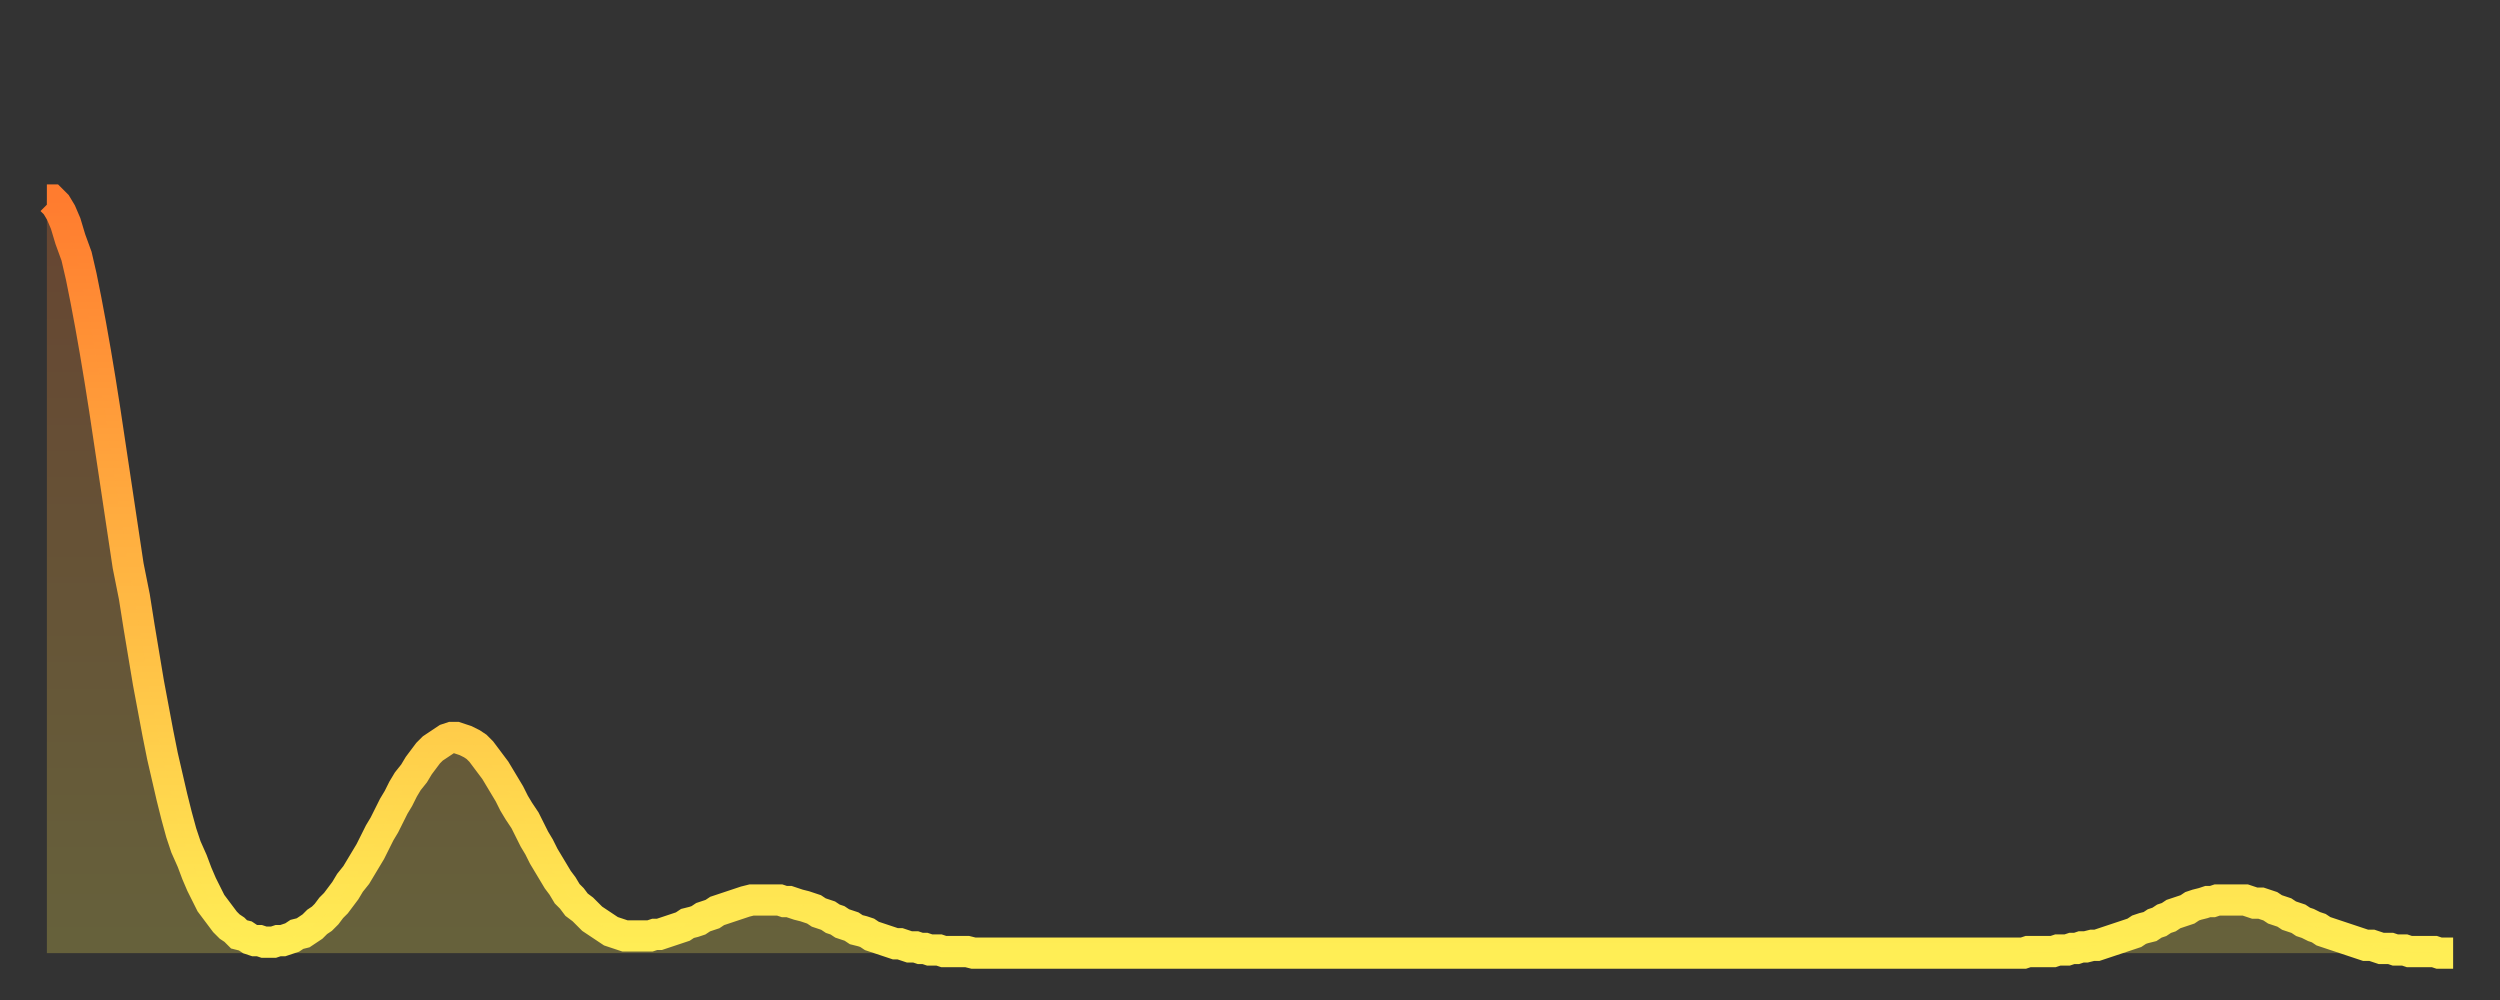 <?xml version="1.0" encoding="utf-8" ?>
<svg baseProfile="full" height="64" version="1.1" width="160" xmlns="http://www.w3.org/2000/svg" xmlns:ev="http://www.w3.org/2001/xml-events" xmlns:xlink="http://www.w3.org/1999/xlink"><rect width="100%" height="100%" fill="#333333" stroke="none"/><defs><linearGradient id="id1895888" x1="0" x2="0" y1="0" y2="1"><stop offset="0%" stop-color="#ff7c2f" /><stop offset="50%" stop-color="#ffb542" /><stop offset="100%" stop-color="#ffee55" /></linearGradient></defs><g transform="translate(3,3)"><g><path d="M 0.0 9.8 0.3 9.8 0.6 10.1 0.9 10.6 1.2 11.3 1.5 12.3 1.9 13.4 2.2 14.7 2.5 16.2 2.8 17.8 3.1 19.5 3.4 21.3 3.7 23.2 4.0 25.2 4.3 27.2 4.6 29.2 4.9 31.2 5.2 33.2 5.6 35.2 5.9 37.1 6.2 38.9 6.5 40.7 6.8 42.3 7.1 43.9 7.4 45.4 7.7 46.7 8.0 48.0 8.3 49.2 8.6 50.3 8.9 51.2 9.3 52.1 9.6 52.9 9.9 53.6 10.2 54.2 10.5 54.8 10.8 55.2 11.1 55.6 11.4 56.0 11.7 56.3 12.0 56.5 12.3 56.8 12.7 56.9 13.0 57.1 13.3 57.2 13.6 57.2 13.9 57.3 14.2 57.3 14.5 57.3 14.8 57.2 15.1 57.2 15.4 57.1 15.7 57.0 16.0 56.8 16.4 56.7 16.7 56.5 17.0 56.3 17.3 56.0 17.6 55.8 17.9 55.5 18.2 55.1 18.5 54.8 18.8 54.4 19.1 54.0 19.4 53.5 19.8 53.0 20.1 52.5 20.4 52.0 20.7 51.5 21.0 50.9 21.3 50.3 21.6 49.8 21.9 49.2 22.2 48.6 22.5 48.1 22.8 47.5 23.1 47.0 23.5 46.5 23.8 46.0 24.1 45.6 24.4 45.2 24.7 44.9 25.0 44.7 25.3 44.5 25.6 44.3 25.9 44.2 26.2 44.2 26.5 44.3 26.8 44.4 27.2 44.6 27.5 44.8 27.8 45.1 28.1 45.5 28.4 45.9 28.7 46.3 29.0 46.8 29.3 47.3 29.6 47.8 29.9 48.4 30.2 48.9 30.6 49.5 30.9 50.1 31.2 50.7 31.5 51.2 31.8 51.8 32.1 52.3 32.4 52.8 32.7 53.3 33.0 53.7 33.3 54.2 33.6 54.5 33.9 54.9 34.3 55.2 34.6 55.5 34.9 55.8 35.2 56.0 35.5 56.2 35.8 56.4 36.1 56.6 36.4 56.7 36.7 56.8 37.0 56.9 37.3 56.9 37.7 56.9 38.0 56.9 38.3 56.9 38.6 56.9 38.9 56.8 39.2 56.8 39.5 56.7 39.8 56.6 40.1 56.5 40.4 56.4 40.7 56.3 41.0 56.1 41.4 56.0 41.7 55.9 42.0 55.7 42.3 55.6 42.6 55.5 42.9 55.3 43.2 55.2 43.5 55.1 43.8 55.0 44.1 54.9 44.4 54.8 44.7 54.7 45.1 54.6 45.4 54.6 45.7 54.6 46.0 54.6 46.3 54.6 46.6 54.6 46.9 54.6 47.2 54.7 47.5 54.7 47.8 54.8 48.1 54.9 48.5 55.0 48.8 55.1 49.1 55.2 49.4 55.4 49.7 55.5 50.0 55.6 50.3 55.8 50.6 55.9 50.9 56.1 51.2 56.2 51.5 56.3 51.8 56.5 52.2 56.6 52.5 56.7 52.8 56.9 53.1 57.0 53.4 57.1 53.7 57.2 54.0 57.3 54.3 57.4 54.6 57.4 54.9 57.5 55.2 57.6 55.6 57.6 55.9 57.7 56.2 57.7 56.5 57.8 56.8 57.8 57.1 57.8 57.4 57.9 57.7 57.9 58.0 57.9 58.3 57.9 58.6 57.9 58.9 57.9 59.3 58.0 59.6 58.0 59.9 58.0 60.2 58.0 60.5 58.0 60.8 58.0 61.1 58.0 61.4 58.0 61.7 58.0 62.0 58.0 62.3 58.0 62.6 58.0 63.0 58.0 63.3 58.0 63.6 58.0 63.9 58.0 64.2 58.0 64.5 58.0 64.8 58.0 65.1 58.0 65.4 58.0 65.7 58.0 66.0 58.0 66.4 58.0 66.7 58.0 67.0 58.0 67.3 58.0 67.6 58.0 67.9 58.0 68.2 58.0 68.5 58.0 68.8 58.0 69.1 58.0 69.4 58.0 69.7 58.0 70.1 58.0 70.4 58.0 70.7 58.0 71.0 58.0 71.3 58.0 71.6 58.0 71.9 58.0 72.2 58.0 72.5 58.0 72.8 58.0 73.1 58.0 73.5 58.0 73.8 58.0 74.1 58.0 74.4 58.0 74.7 58.0 75.0 58.0 75.3 58.0 75.6 58.0 75.9 58.0 76.2 58.0 76.5 58.0 76.8 58.0 77.2 58.0 77.5 58.0 77.8 58.0 78.1 58.0 78.4 58.0 78.7 58.0 79.0 58.0 79.3 58.0 79.6 58.0 79.9 58.0 80.2 58.0 80.5 58.0 80.9 58.0 81.2 58.0 81.5 58.0 81.8 58.0 82.1 58.0 82.4 58.0 82.7 58.0 83.0 58.0 83.3 58.0 83.6 58.0 83.9 58.0 84.3 58.0 84.6 58.0 84.9 58.0 85.2 58.0 85.5 58.0 85.8 58.0 86.1 58.0 86.4 58.0 86.7 58.0 87.0 58.0 87.3 58.0 87.6 58.0 88.0 58.0 88.3 58.0 88.6 58.0 88.9 58.0 89.2 58.0 89.5 58.0 89.8 58.0 90.1 58.0 90.4 58.0 90.7 58.0 91.0 58.0 91.4 58.0 91.7 58.0 92.0 58.0 92.3 58.0 92.6 58.0 92.9 58.0 93.2 58.0 93.5 58.0 93.8 58.0 94.1 58.0 94.4 58.0 94.7 58.0 95.1 58.0 95.4 58.0 95.7 58.0 96.0 58.0 96.3 58.0 96.6 58.0 96.9 58.0 97.2 58.0 97.5 58.0 97.8 58.0 98.1 58.0 98.4 58.0 98.8 58.0 99.1 58.0 99.4 58.0 99.7 58.0 100.0 58.0 100.3 58.0 100.6 58.0 100.9 58.0 101.2 58.0 101.5 58.0 101.8 58.0 102.2 58.0 102.5 58.0 102.8 58.0 103.1 58.0 103.4 58.0 103.7 58.0 104.0 58.0 104.3 58.0 104.6 58.0 104.9 58.0 105.2 58.0 105.5 58.0 105.9 58.0 106.2 58.0 106.5 58.0 106.8 58.0 107.1 58.0 107.4 58.0 107.7 58.0 108.0 58.0 108.3 58.0 108.6 58.0 108.9 58.0 109.3 58.0 109.6 58.0 109.9 58.0 110.2 58.0 110.5 58.0 110.8 58.0 111.1 58.0 111.4 58.0 111.7 58.0 112.0 58.0 112.3 58.0 112.6 58.0 113.0 58.0 113.3 58.0 113.6 58.0 113.9 58.0 114.2 58.0 114.5 58.0 114.8 58.0 115.1 58.0 115.4 58.0 115.7 58.0 116.0 58.0 116.3 58.0 116.7 58.0 117.0 58.0 117.3 58.0 117.6 58.0 117.9 58.0 118.2 58.0 118.5 58.0 118.8 58.0 119.1 58.0 119.4 58.0 119.7 58.0 120.1 58.0 120.4 58.0 120.7 58.0 121.0 58.0 121.3 58.0 121.6 58.0 121.9 58.0 122.2 58.0 122.5 58.0 122.8 58.0 123.1 58.0 123.4 58.0 123.8 58.0 124.1 58.0 124.4 58.0 124.7 58.0 125.0 58.0 125.3 58.0 125.6 58.0 125.9 58.0 126.2 58.0 126.5 58.0 126.8 57.9 127.2 57.9 127.5 57.9 127.8 57.9 128.1 57.9 128.4 57.9 128.7 57.8 129.0 57.8 129.3 57.8 129.6 57.7 129.9 57.7 130.2 57.6 130.5 57.6 130.9 57.5 131.2 57.5 131.5 57.4 131.8 57.3 132.1 57.2 132.4 57.1 132.7 57.0 133.0 56.9 133.3 56.8 133.6 56.7 133.9 56.5 134.2 56.4 134.6 56.3 134.9 56.1 135.2 56.0 135.5 55.8 135.8 55.7 136.1 55.5 136.4 55.4 136.7 55.3 137.0 55.2 137.3 55.0 137.6 54.9 138.0 54.8 138.3 54.7 138.6 54.7 138.9 54.6 139.2 54.6 139.5 54.6 139.8 54.6 140.1 54.6 140.4 54.6 140.7 54.6 141.0 54.7 141.3 54.8 141.7 54.8 142.0 54.9 142.3 55.0 142.6 55.2 142.9 55.3 143.2 55.4 143.5 55.6 143.8 55.7 144.1 55.8 144.4 56.0 144.7 56.1 145.1 56.3 145.4 56.4 145.7 56.6 146.0 56.7 146.3 56.8 146.6 56.9 146.9 57.0 147.2 57.1 147.5 57.2 147.8 57.3 148.1 57.4 148.4 57.5 148.8 57.5 149.1 57.6 149.4 57.7 149.7 57.7 150.0 57.7 150.3 57.8 150.6 57.8 150.9 57.8 151.2 57.9 151.5 57.9 151.8 57.9 152.1 57.9 152.5 57.9 152.8 57.9 153.1 58.0 153.4 58.0 153.7 58.0 154.0 58.0" fill="none" id="graph-curve" opacity="1" stroke="url(#id1895888)" stroke-width="2" /><path d="M 0 58 L 0.0 9.8 0.3 9.8 0.6 10.1 0.9 10.6 1.2 11.3 1.5 12.3 1.9 13.4 2.2 14.7 2.5 16.2 2.8 17.8 3.1 19.5 3.4 21.3 3.7 23.2 4.0 25.2 4.3 27.2 4.6 29.2 4.9 31.2 5.2 33.2 5.6 35.2 5.9 37.1 6.2 38.9 6.5 40.7 6.8 42.3 7.1 43.9 7.4 45.4 7.7 46.7 8.0 48.0 8.3 49.2 8.6 50.3 8.9 51.2 9.3 52.1 9.6 52.9 9.9 53.6 10.2 54.2 10.5 54.8 10.8 55.2 11.1 55.6 11.4 56.0 11.7 56.3 12.0 56.5 12.3 56.8 12.7 56.9 13.0 57.1 13.3 57.2 13.6 57.2 13.9 57.3 14.2 57.3 14.5 57.3 14.8 57.2 15.1 57.2 15.4 57.1 15.7 57.0 16.0 56.8 16.4 56.7 16.7 56.5 17.0 56.3 17.3 56.0 17.6 55.8 17.9 55.5 18.2 55.1 18.5 54.8 18.8 54.4 19.1 54.0 19.4 53.5 19.8 53.0 20.1 52.5 20.4 52.0 20.7 51.5 21.0 50.9 21.3 50.3 21.6 49.8 21.9 49.2 22.2 48.6 22.5 48.1 22.8 47.5 23.1 47.0 23.5 46.5 23.8 46.0 24.1 45.6 24.4 45.2 24.7 44.9 25.0 44.7 25.3 44.5 25.6 44.3 25.9 44.2 26.2 44.2 26.5 44.3 26.8 44.4 27.2 44.6 27.5 44.8 27.8 45.1 28.1 45.5 28.4 45.9 28.7 46.3 29.0 46.8 29.3 47.3 29.6 47.8 29.9 48.4 30.2 48.9 30.6 49.5 30.9 50.1 31.2 50.7 31.5 51.2 31.8 51.8 32.1 52.3 32.4 52.8 32.7 53.3 33.0 53.7 33.3 54.2 33.6 54.5 33.9 54.9 34.3 55.2 34.6 55.5 34.9 55.8 35.2 56.0 35.5 56.2 35.8 56.4 36.1 56.6 36.4 56.7 36.7 56.8 37.0 56.9 37.3 56.9 37.7 56.9 38.0 56.9 38.3 56.9 38.6 56.9 38.9 56.8 39.2 56.8 39.5 56.7 39.8 56.6 40.1 56.5 40.4 56.4 40.7 56.3 41.0 56.1 41.4 56.0 41.7 55.9 42.0 55.7 42.3 55.6 42.6 55.5 42.9 55.3 43.2 55.2 43.5 55.1 43.8 55.0 44.1 54.9 44.4 54.8 44.7 54.7 45.1 54.6 45.4 54.6 45.7 54.6 46.0 54.6 46.3 54.6 46.6 54.6 46.9 54.6 47.2 54.7 47.5 54.7 47.8 54.8 48.1 54.9 48.5 55.0 48.8 55.1 49.1 55.2 49.4 55.4 49.7 55.5 50.0 55.6 50.3 55.8 50.6 55.9 50.9 56.1 51.2 56.2 51.5 56.3 51.8 56.5 52.2 56.6 52.5 56.7 52.8 56.9 53.1 57.0 53.4 57.1 53.7 57.2 54.0 57.3 54.3 57.4 54.6 57.4 54.9 57.5 55.2 57.6 55.6 57.6 55.9 57.7 56.2 57.7 56.5 57.8 56.8 57.8 57.1 57.8 57.4 57.9 57.7 57.9 58.0 57.9 58.3 57.9 58.6 57.9 58.9 57.9 59.3 58.0 59.6 58.0 59.9 58.0 60.2 58.0 60.5 58.0 60.8 58.0 61.1 58.0 61.4 58.0 61.7 58.0 62.0 58.0 62.3 58.0 62.6 58.0 63.0 58.0 63.3 58.0 63.6 58.0 63.9 58.0 64.2 58.0 64.5 58.0 64.8 58.0 65.1 58.0 65.4 58.0 65.7 58.0 66.0 58.0 66.4 58.0 66.7 58.0 67.0 58.0 67.3 58.0 67.6 58.0 67.9 58.0 68.2 58.0 68.5 58.0 68.8 58.0 69.1 58.0 69.4 58.0 69.7 58.0 70.1 58.0 70.4 58.0 70.7 58.0 71.0 58.0 71.3 58.0 71.6 58.0 71.9 58.0 72.2 58.0 72.5 58.0 72.8 58.0 73.1 58.0 73.5 58.0 73.8 58.0 74.1 58.0 74.4 58.0 74.7 58.0 75.0 58.0 75.3 58.0 75.6 58.0 75.9 58.0 76.2 58.0 76.5 58.0 76.8 58.0 77.2 58.0 77.5 58.0 77.8 58.0 78.1 58.0 78.4 58.0 78.7 58.0 79.0 58.0 79.3 58.0 79.6 58.0 79.9 58.0 80.2 58.0 80.5 58.0 80.9 58.0 81.2 58.0 81.5 58.0 81.8 58.0 82.1 58.0 82.4 58.0 82.7 58.0 83.0 58.0 83.3 58.0 83.6 58.0 83.9 58.0 84.3 58.0 84.6 58.0 84.9 58.0 85.2 58.0 85.5 58.0 85.8 58.0 86.1 58.0 86.4 58.0 86.7 58.0 87.0 58.0 87.3 58.0 87.6 58.0 88.0 58.0 88.3 58.0 88.6 58.0 88.9 58.0 89.2 58.0 89.5 58.0 89.8 58.0 90.1 58.0 90.4 58.0 90.7 58.0 91.0 58.0 91.4 58.0 91.7 58.0 92.0 58.0 92.3 58.0 92.6 58.0 92.9 58.0 93.2 58.0 93.5 58.0 93.8 58.0 94.1 58.0 94.4 58.0 94.7 58.0 95.1 58.0 95.4 58.0 95.7 58.0 96.0 58.0 96.3 58.0 96.6 58.0 96.9 58.0 97.2 58.0 97.5 58.0 97.8 58.0 98.1 58.0 98.4 58.0 98.8 58.0 99.1 58.0 99.4 58.0 99.7 58.0 100.0 58.0 100.3 58.0 100.6 58.0 100.9 58.0 101.2 58.0 101.5 58.0 101.8 58.0 102.2 58.0 102.5 58.0 102.8 58.0 103.1 58.0 103.4 58.0 103.7 58.0 104.0 58.0 104.3 58.0 104.6 58.0 104.9 58.0 105.2 58.0 105.5 58.0 105.9 58.0 106.2 58.0 106.5 58.0 106.8 58.0 107.1 58.0 107.4 58.0 107.7 58.0 108.0 58.0 108.3 58.0 108.6 58.0 108.9 58.0 109.3 58.0 109.6 58.0 109.9 58.0 110.2 58.0 110.5 58.0 110.8 58.0 111.1 58.0 111.4 58.0 111.7 58.0 112.0 58.0 112.3 58.0 112.6 58.0 113.0 58.0 113.3 58.0 113.6 58.0 113.9 58.0 114.2 58.0 114.5 58.0 114.8 58.0 115.1 58.0 115.4 58.0 115.7 58.0 116.0 58.0 116.3 58.0 116.7 58.0 117.0 58.0 117.3 58.0 117.6 58.0 117.9 58.0 118.2 58.0 118.5 58.0 118.8 58.0 119.1 58.0 119.4 58.0 119.7 58.0 120.1 58.0 120.4 58.0 120.7 58.0 121.0 58.0 121.3 58.0 121.6 58.0 121.9 58.0 122.2 58.0 122.5 58.0 122.8 58.0 123.1 58.0 123.4 58.0 123.8 58.0 124.1 58.0 124.4 58.0 124.7 58.0 125.0 58.0 125.3 58.0 125.6 58.0 125.9 58.0 126.2 58.0 126.5 58.0 126.8 57.9 127.2 57.9 127.5 57.9 127.8 57.9 128.1 57.9 128.4 57.9 128.7 57.8 129.0 57.8 129.3 57.8 129.6 57.7 129.9 57.7 130.2 57.6 130.5 57.6 130.9 57.5 131.2 57.5 131.5 57.4 131.8 57.3 132.1 57.2 132.4 57.1 132.7 57.0 133.0 56.9 133.3 56.8 133.6 56.7 133.9 56.5 134.2 56.4 134.6 56.3 134.9 56.1 135.2 56.0 135.5 55.8 135.8 55.7 136.1 55.5 136.4 55.4 136.7 55.3 137.0 55.2 137.3 55.0 137.6 54.9 138.0 54.8 138.3 54.7 138.6 54.7 138.9 54.6 139.2 54.6 139.5 54.6 139.8 54.6 140.1 54.6 140.4 54.6 140.7 54.6 141.0 54.7 141.3 54.8 141.7 54.8 142.0 54.9 142.3 55.0 142.6 55.2 142.9 55.3 143.2 55.4 143.5 55.6 143.8 55.7 144.1 55.8 144.4 56.0 144.7 56.1 145.1 56.3 145.4 56.4 145.7 56.6 146.0 56.7 146.3 56.8 146.6 56.9 146.9 57.0 147.2 57.1 147.5 57.2 147.8 57.3 148.1 57.4 148.4 57.5 148.8 57.5 149.1 57.6 149.4 57.7 149.7 57.7 150.0 57.7 150.3 57.8 150.6 57.8 150.9 57.8 151.2 57.9 151.5 57.9 151.8 57.9 152.1 57.9 152.5 57.9 152.8 57.9 153.1 58.0 153.4 58.0 153.7 58.0 154.0 58.0 154 58" fill="url(#id1895888)" fill-opacity=".25" id="graph-shadow" /></g></g></svg>